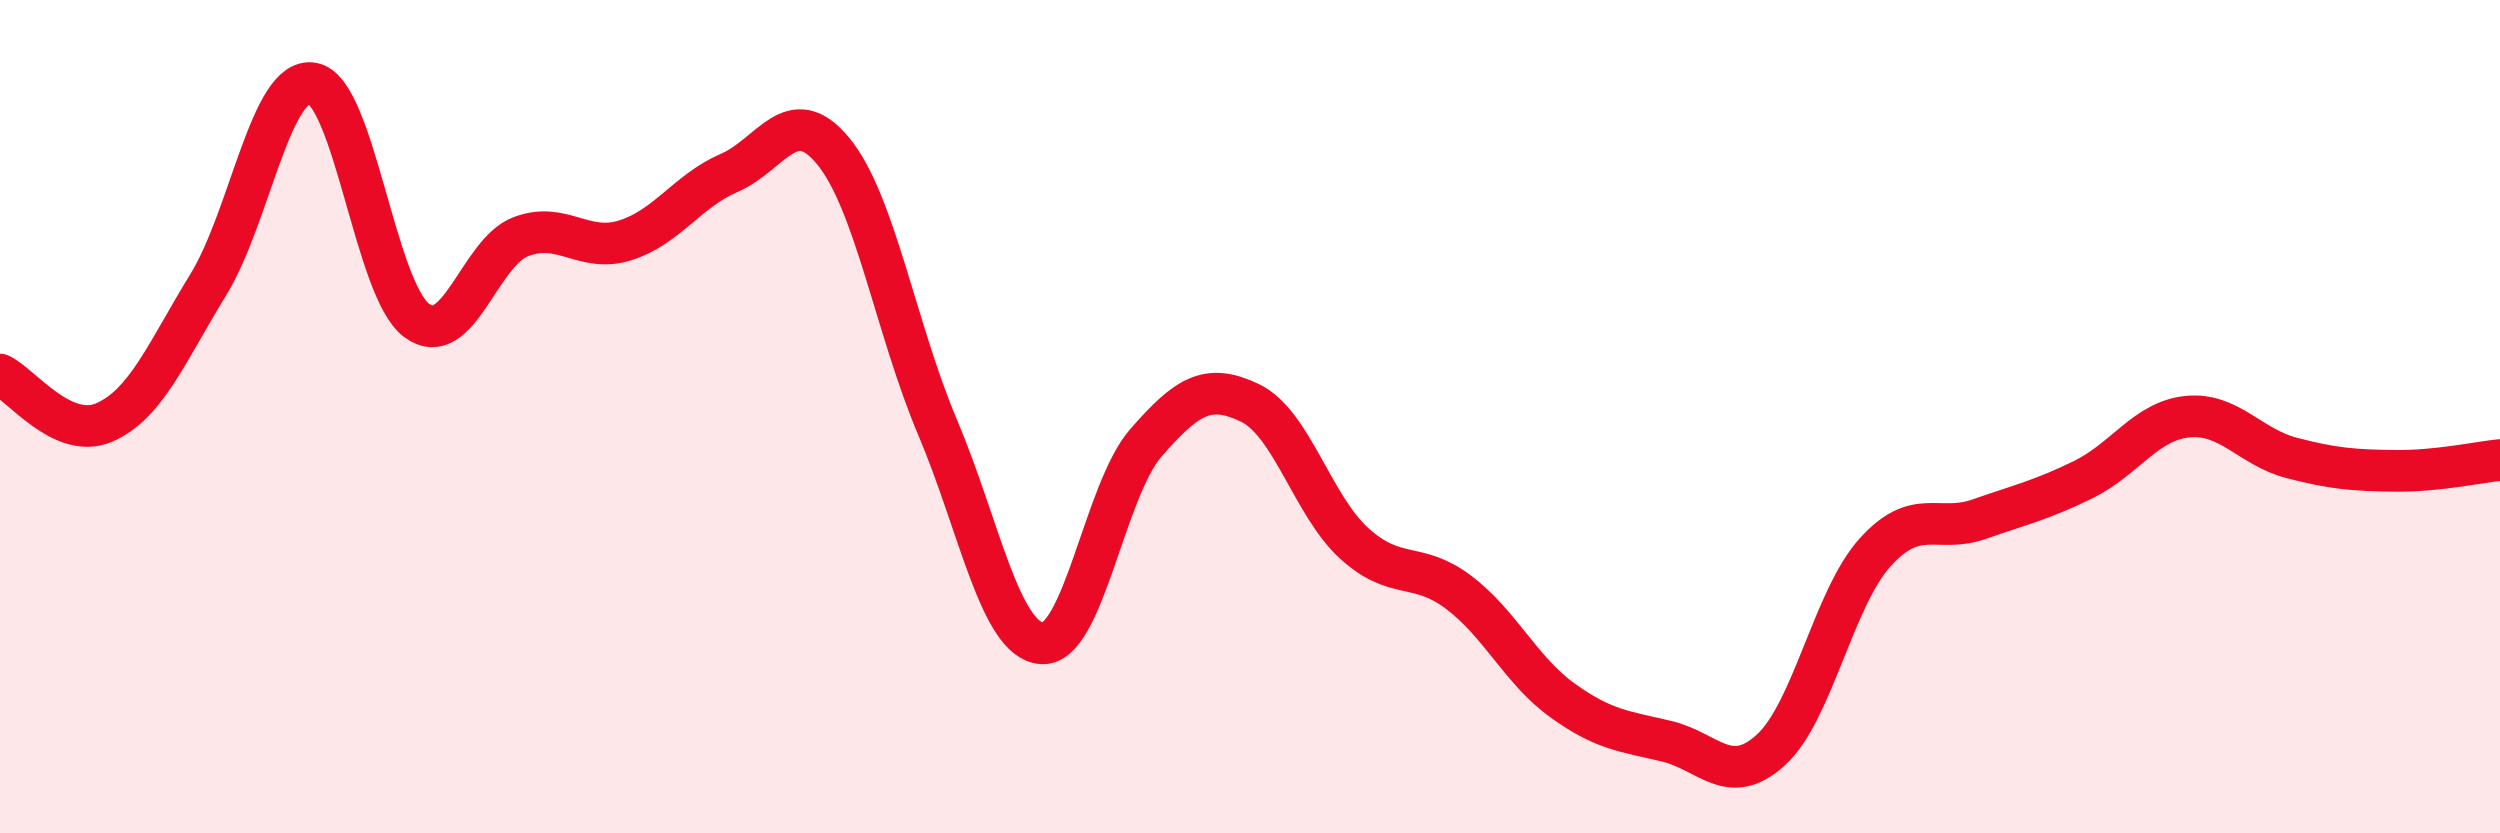 
    <svg width="60" height="20" viewBox="0 0 60 20" xmlns="http://www.w3.org/2000/svg">
      <path
        d="M 0,8.99 C 0.5,9.22 1.5,10.57 2.5,10.14 C 3.5,9.71 4,8.46 5,6.83 C 6,5.2 6.5,1.83 7.5,2 C 8.5,2.17 9,6.95 10,7.69 C 11,8.43 11.5,6.06 12.5,5.68 C 13.5,5.3 14,6.08 15,5.77 C 16,5.46 16.5,4.58 17.5,4.15 C 18.5,3.72 19,2.41 20,3.63 C 21,4.85 21.5,7.89 22.5,10.25 C 23.5,12.61 24,15.36 25,15.44 C 26,15.52 26.5,11.78 27.5,10.63 C 28.5,9.48 29,9.19 30,9.67 C 31,10.15 31.5,12.13 32.5,13.04 C 33.5,13.95 34,13.46 35,14.21 C 36,14.96 36.5,16.09 37.5,16.81 C 38.5,17.53 39,17.55 40,17.79 C 41,18.03 41.5,18.91 42.5,18 C 43.5,17.09 44,14.37 45,13.26 C 46,12.15 46.5,12.81 47.5,12.46 C 48.5,12.11 49,12 50,11.51 C 51,11.02 51.5,10.1 52.5,10 C 53.5,9.9 54,10.73 55,10.99 C 56,11.25 56.5,11.29 57.5,11.3 C 58.5,11.31 59.5,11.09 60,11.04L60 20L0 20Z"
        fill="#EB0A25"
        opacity="0.1"
        stroke-linecap="round"
        stroke-linejoin="round"
      />
      <path
        d="M 0,8.99 C 0.5,9.22 1.5,10.57 2.5,10.14 C 3.5,9.71 4,8.46 5,6.83 C 6,5.2 6.5,1.83 7.5,2 C 8.5,2.17 9,6.95 10,7.69 C 11,8.43 11.5,6.06 12.5,5.68 C 13.5,5.3 14,6.08 15,5.77 C 16,5.46 16.5,4.58 17.5,4.15 C 18.5,3.72 19,2.41 20,3.63 C 21,4.85 21.5,7.89 22.5,10.25 C 23.5,12.61 24,15.36 25,15.44 C 26,15.52 26.5,11.78 27.5,10.63 C 28.5,9.48 29,9.19 30,9.67 C 31,10.15 31.5,12.13 32.5,13.04 C 33.5,13.95 34,13.46 35,14.21 C 36,14.96 36.5,16.09 37.5,16.81 C 38.5,17.53 39,17.55 40,17.79 C 41,18.03 41.5,18.91 42.5,18 C 43.5,17.09 44,14.37 45,13.26 C 46,12.15 46.5,12.81 47.5,12.46 C 48.5,12.11 49,12 50,11.51 C 51,11.02 51.5,10.1 52.5,10 C 53.5,9.9 54,10.73 55,10.99 C 56,11.25 56.5,11.29 57.5,11.3 C 58.5,11.31 59.5,11.09 60,11.04"
        stroke="#EB0A25"
        stroke-width="1"
        fill="none"
        stroke-linecap="round"
        stroke-linejoin="round"
      />
    </svg>
  